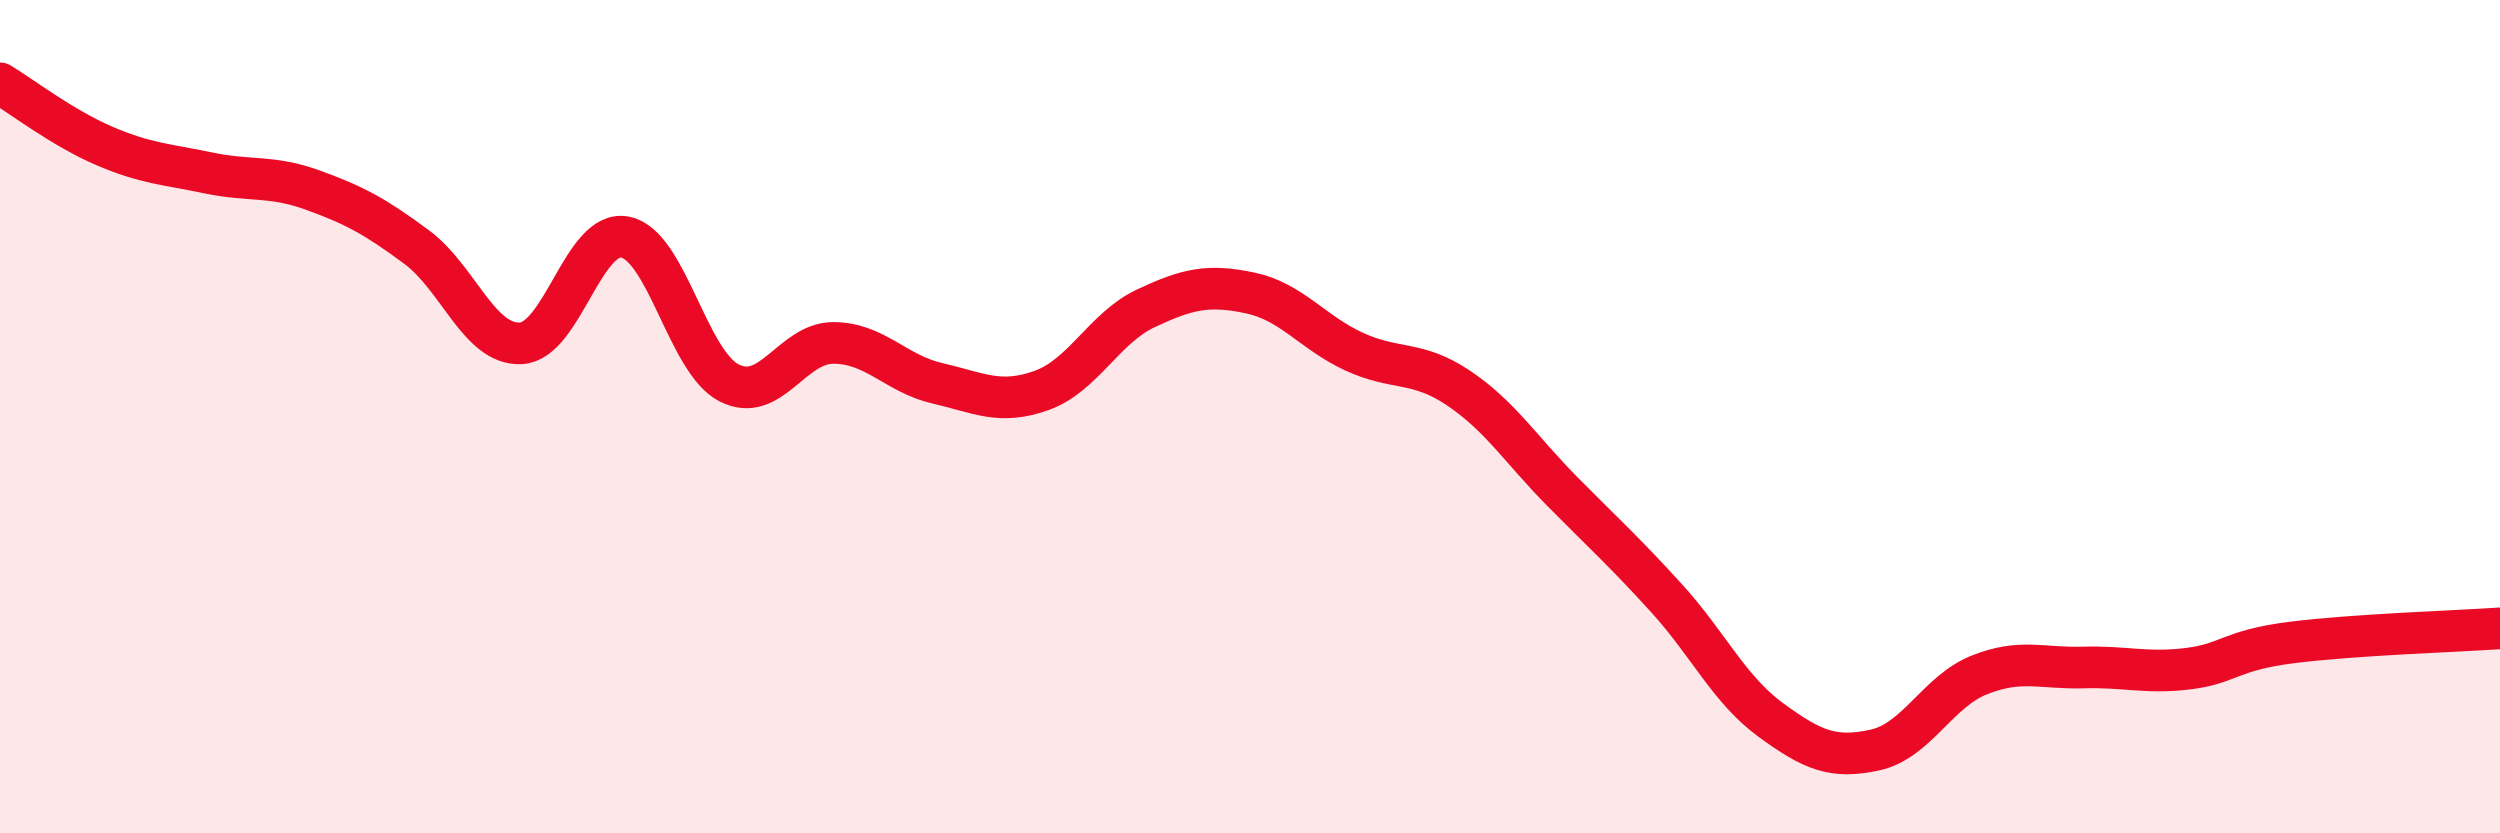 
    <svg width="60" height="20" viewBox="0 0 60 20" xmlns="http://www.w3.org/2000/svg">
      <path
        d="M 0,2 C 0.5,2.3 1.5,3.07 2.5,3.5 C 3.5,3.93 4,3.94 5,4.15 C 6,4.36 6.5,4.2 7.5,4.56 C 8.5,4.92 9,5.19 10,5.93 C 11,6.67 11.5,8.29 12.5,8.24 C 13.5,8.19 14,5.5 15,5.69 C 16,5.88 16.5,8.68 17.5,9.19 C 18.5,9.7 19,8.23 20,8.23 C 21,8.23 21.5,8.97 22.5,9.2 C 23.5,9.43 24,9.73 25,9.37 C 26,9.01 26.5,7.87 27.5,7.4 C 28.5,6.93 29,6.82 30,7.03 C 31,7.24 31.5,7.98 32.5,8.44 C 33.5,8.9 34,8.64 35,9.31 C 36,9.98 36.5,10.79 37.5,11.8 C 38.5,12.81 39,13.26 40,14.36 C 41,15.46 41.5,16.55 42.5,17.28 C 43.5,18.01 44,18.22 45,18 C 46,17.78 46.5,16.6 47.5,16.2 C 48.5,15.8 49,16.05 50,16.02 C 51,15.99 51.5,16.17 52.5,16.05 C 53.5,15.93 53.5,15.61 55,15.42 C 56.5,15.23 59,15.15 60,15.08L60 20L0 20Z"
        fill="#EB0A25"
        opacity="0.1"
        stroke-linecap="round"
        stroke-linejoin="round"
      />
      <path
        d="M 0,2 C 0.5,2.3 1.5,3.07 2.5,3.5 C 3.5,3.93 4,3.94 5,4.15 C 6,4.36 6.5,4.2 7.5,4.56 C 8.5,4.92 9,5.19 10,5.93 C 11,6.67 11.5,8.29 12.5,8.24 C 13.5,8.19 14,5.5 15,5.69 C 16,5.88 16.5,8.68 17.5,9.19 C 18.5,9.7 19,8.23 20,8.23 C 21,8.23 21.5,8.97 22.5,9.2 C 23.5,9.43 24,9.73 25,9.37 C 26,9.01 26.5,7.87 27.5,7.4 C 28.5,6.93 29,6.82 30,7.03 C 31,7.24 31.5,7.98 32.5,8.44 C 33.5,8.9 34,8.64 35,9.31 C 36,9.98 36.5,10.79 37.5,11.8 C 38.5,12.81 39,13.26 40,14.36 C 41,15.46 41.5,16.55 42.5,17.28 C 43.5,18.01 44,18.22 45,18 C 46,17.78 46.5,16.6 47.5,16.2 C 48.5,15.8 49,16.05 50,16.02 C 51,15.99 51.5,16.17 52.5,16.05 C 53.5,15.93 53.5,15.61 55,15.42 C 56.5,15.23 59,15.15 60,15.08"
        stroke="#EB0A25"
        stroke-width="1"
        fill="none"
        stroke-linecap="round"
        stroke-linejoin="round"
      />
    </svg>
  